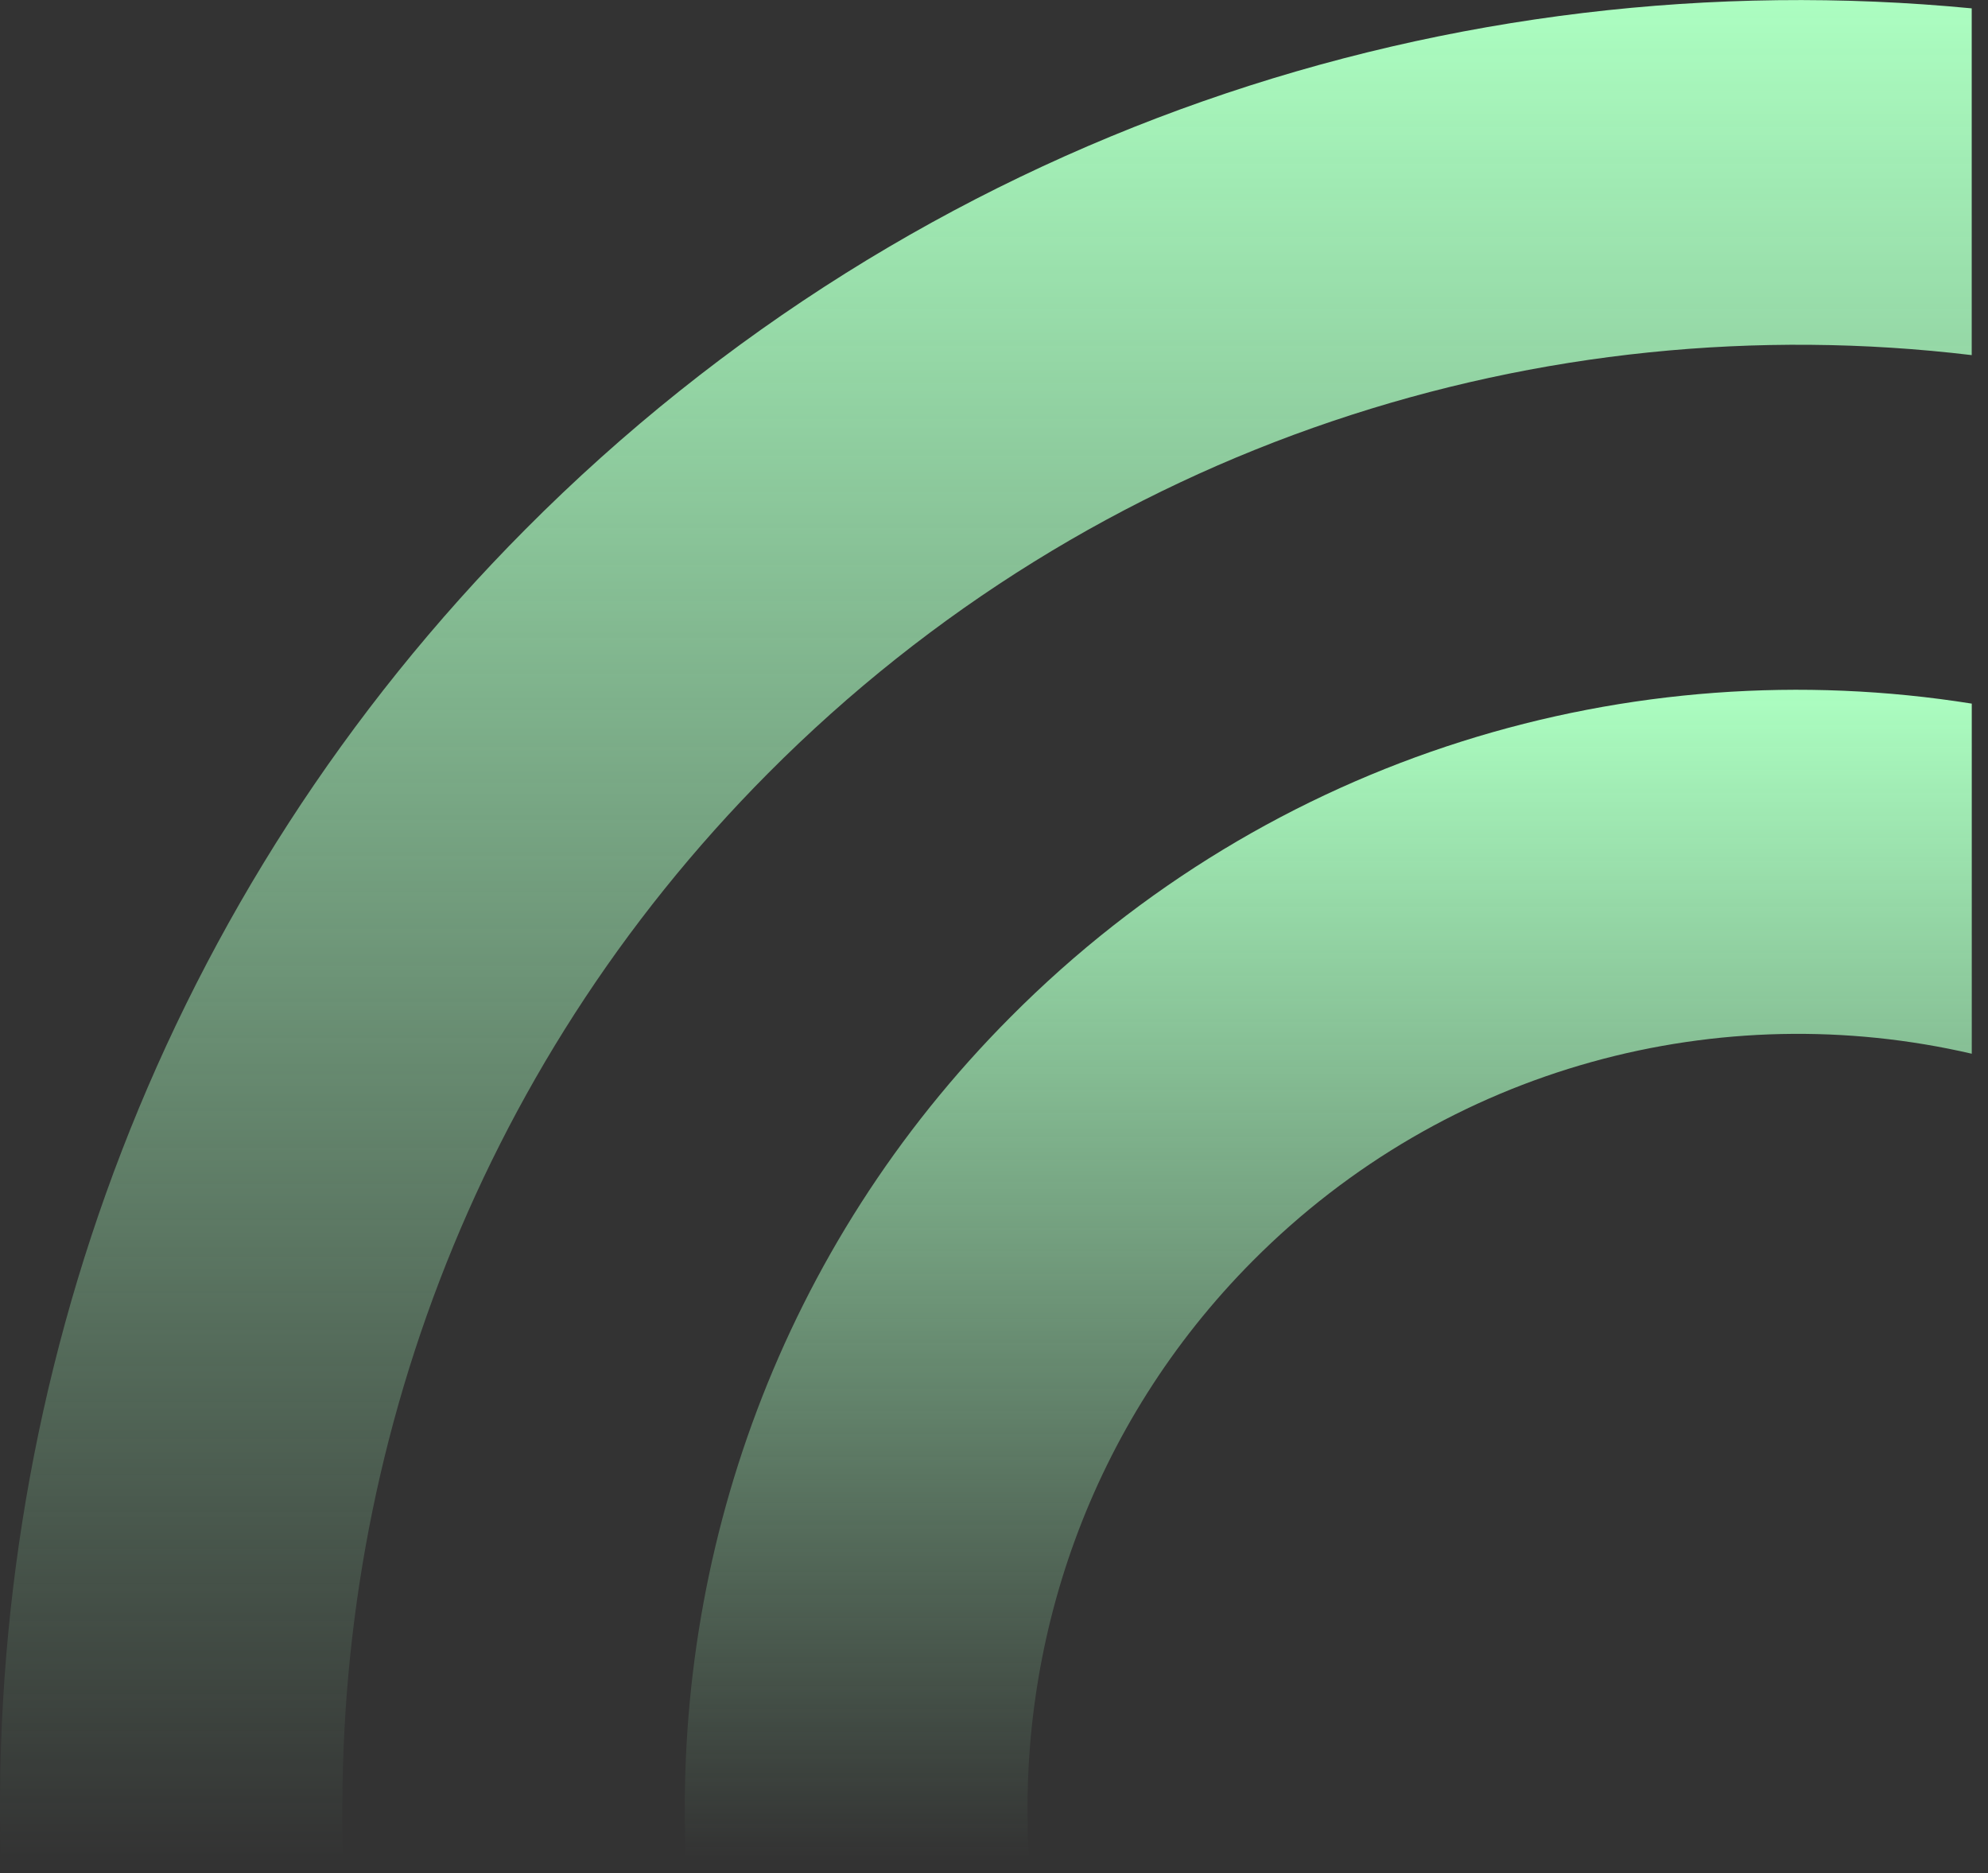 <svg width="121" height="114" viewBox="0 0 121 114" fill="none" xmlns="http://www.w3.org/2000/svg">
<rect x="0" y="0" width="121" height="114" fill="#333333" stroke="none"/>
<path d="M120.009 0.509V21.611C93.921 18.485 66.717 26.98 46.745 47.064C28.734 65.176 20.082 89.235 20.893 113.057H0.043C-0.768 83.866 9.877 54.438 31.978 32.214C56.005 8.053 88.548 -2.516 120.009 0.509Z" fill="url(#paint0_linear_316_21)"/>
<path d="M120.012 42.819V64.125C104.771 60.591 88.111 64.805 76.249 76.732C66.348 86.689 61.82 100.01 62.631 113.059H41.746C40.935 94.607 47.525 75.917 61.515 61.882C77.398 45.911 99.33 39.522 120.012 42.819Z" fill="url(#paint1_linear_316_21)"/>
<defs>
<linearGradient id="paint0_linear_316_21" x1="60.005" y1="0.004" x2="60.005" y2="113.057" gradientUnits="userSpaceOnUse">
<stop stop-color="#ACFEC1"/>
<stop offset="1" stop-color="#ACFEC1" stop-opacity="0"/>
</linearGradient>
<linearGradient id="paint1_linear_316_21" x1="80.846" y1="41.977" x2="80.846" y2="113.059" gradientUnits="userSpaceOnUse">
<stop stop-color="#ACFEC1"/>
<stop offset="1" stop-color="#ACFEC1" stop-opacity="0"/>
</linearGradient>
</defs>
</svg>
